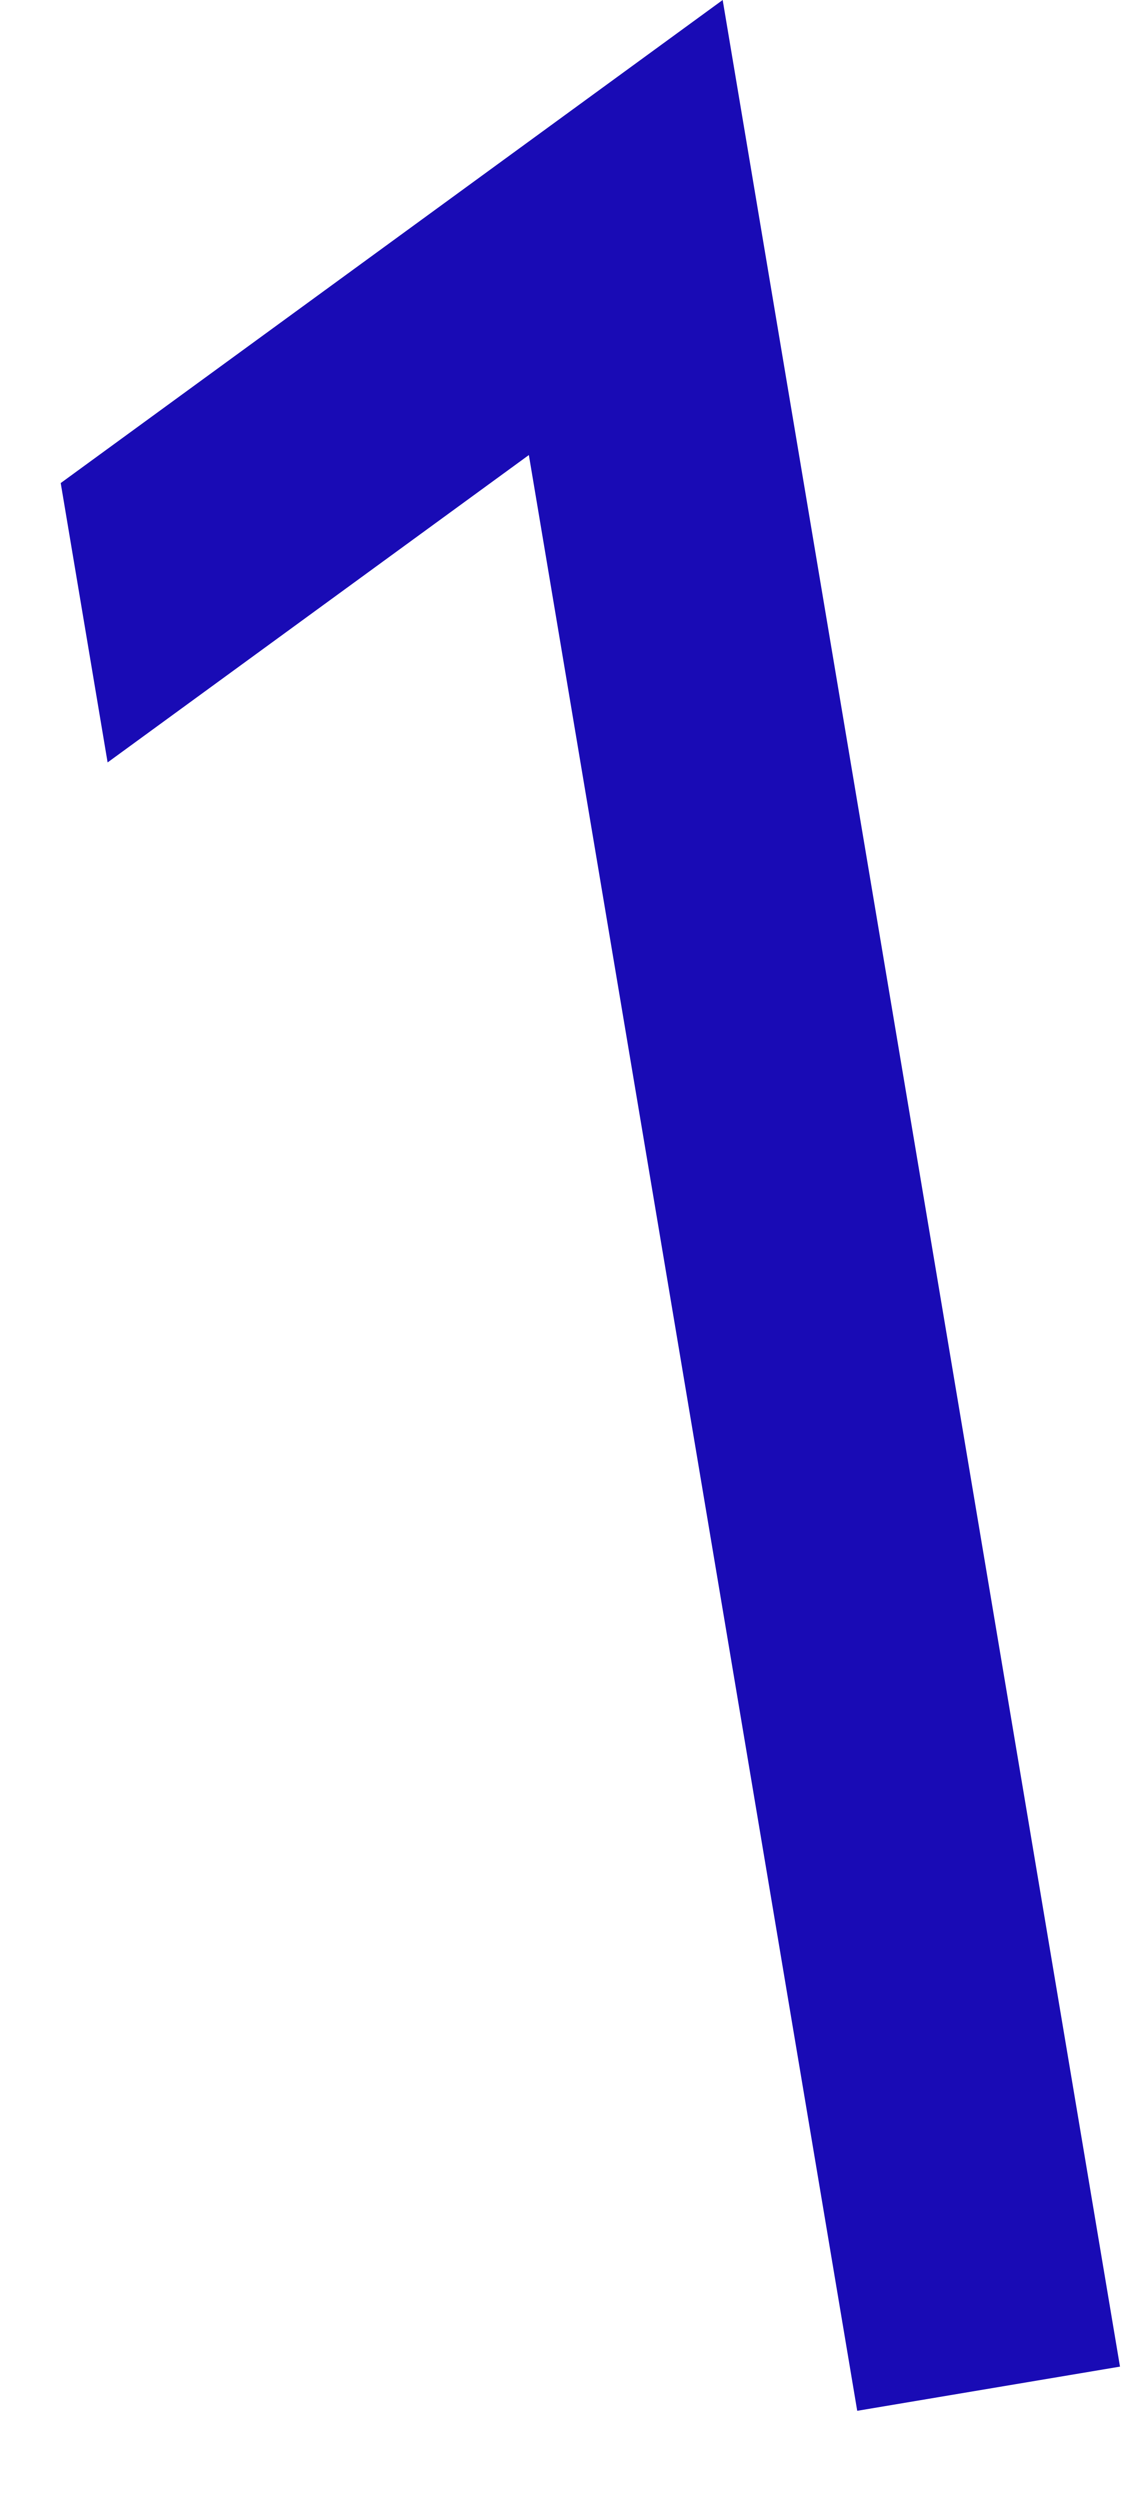 <?xml version="1.0" encoding="UTF-8"?> <svg xmlns="http://www.w3.org/2000/svg" width="44" height="96" viewBox="0 0 44 96" fill="none"><path d="M43.039 90.886L32.941 92.583L20.323 17.475L4.135 29.28L2.333 18.551L27.771 -2.07772e-05L43.039 90.886Z" fill="#190BB5"></path></svg> 